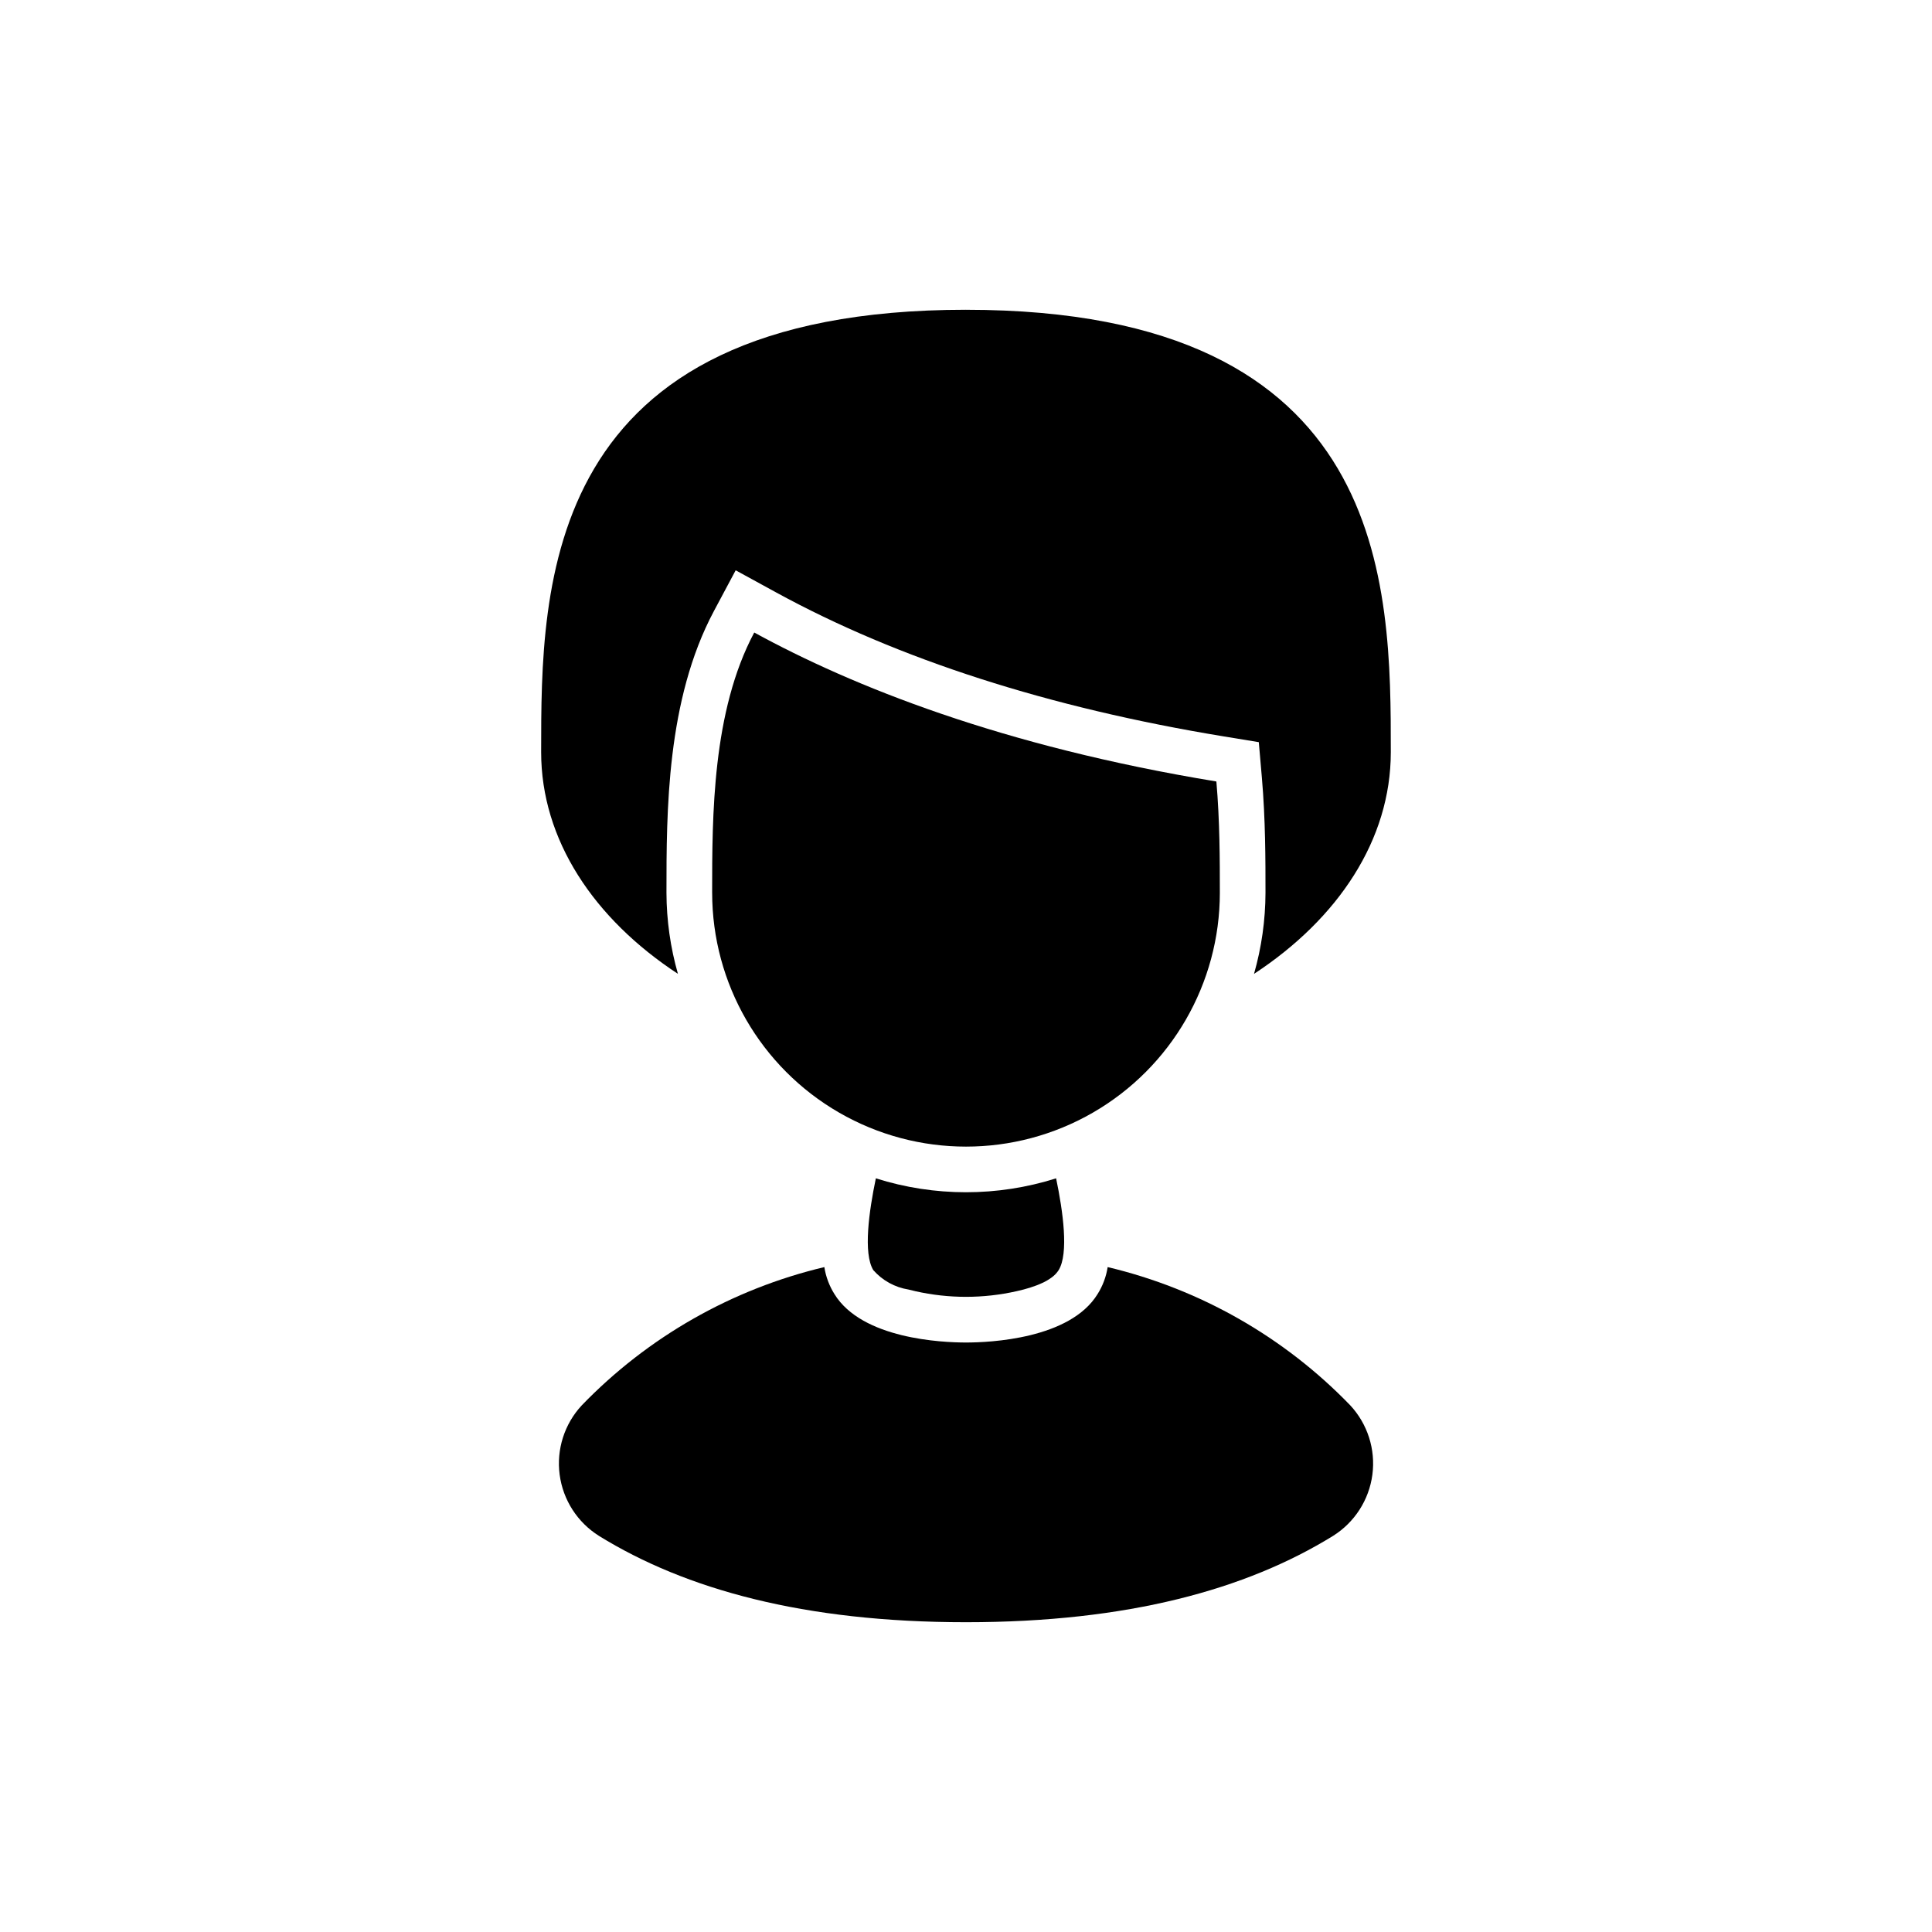 <?xml version="1.0" encoding="UTF-8"?>
<!-- Uploaded to: ICON Repo, www.svgrepo.com, Generator: ICON Repo Mixer Tools -->
<svg fill="#000000" width="800px" height="800px" version="1.1" viewBox="144 144 512 512" xmlns="http://www.w3.org/2000/svg">
 <g>
  <path d="m400 226.09c-112.59 0-112.59 73.062-112.59 117.23 0 23.238 13.969 44.152 36.25 58.762v0.004c-1.996-6.992-3.019-14.227-3.039-21.496 0-21.559 0-51.082 12.582-74.664l5.758-10.789 10.73 5.867c32.383 17.707 72.293 30.543 118.62 38.152l9.285 1.523 0.812 9.371c0.961 11.082 0.961 21.867 0.961 30.531v0.008c-0.02 7.269-1.043 14.504-3.039 21.496 22.285-14.609 36.25-35.523 36.25-58.762 0.004-44.164 0.004-117.23-112.59-117.23z"/>
  <path d="m302.74 551.03c22.91 14.152 54.285 22.875 97.262 22.875s74.348-8.723 97.262-22.875c5.723-3.586 9.547-9.535 10.43-16.23 0.883-6.691-1.27-13.434-5.867-18.375-17.488-18.102-39.797-30.812-64.285-36.633-0.395 2.543-1.301 4.973-2.672 7.148-7.316 11.914-28.539 12.84-34.867 12.84-6.332 0-27.551-0.926-34.871-12.84-1.367-2.176-2.277-4.609-2.672-7.148-24.488 5.82-46.797 18.531-64.281 36.633-4.602 4.945-6.75 11.684-5.867 18.375 0.883 6.695 4.707 12.645 10.43 16.23z"/>
  <path d="m376.11 456.27c-1.824 8.734-3.391 19.906-0.672 24.332 2.414 2.742 5.707 4.559 9.312 5.137 0.598 0.156 1.207 0.305 1.824 0.441 8.836 1.992 18.004 1.992 26.84 0 0.617-0.137 1.227-0.281 1.824-0.441 1.16-0.301 2.301-0.664 3.422-1.086 0.535-0.203 1.051-0.422 1.543-0.652v0.004c0.918-0.418 1.789-0.934 2.594-1.535 0.695-0.512 1.289-1.145 1.754-1.867 2.719-4.426 1.152-15.598-0.672-24.332-15.543 4.918-32.227 4.918-47.77 0z"/>
  <path d="m467.27 380.59c0-8.836-0.012-19.051-0.918-29.488-56.906-9.348-96.5-25.273-122.47-39.477-11.133 20.859-11.156 48.566-11.156 68.965h0.004c0 24.035 12.82 46.242 33.637 58.262 20.812 12.016 46.457 12.016 67.273 0 20.812-12.02 33.633-34.227 33.633-58.262z"/>
 </g>
</svg>